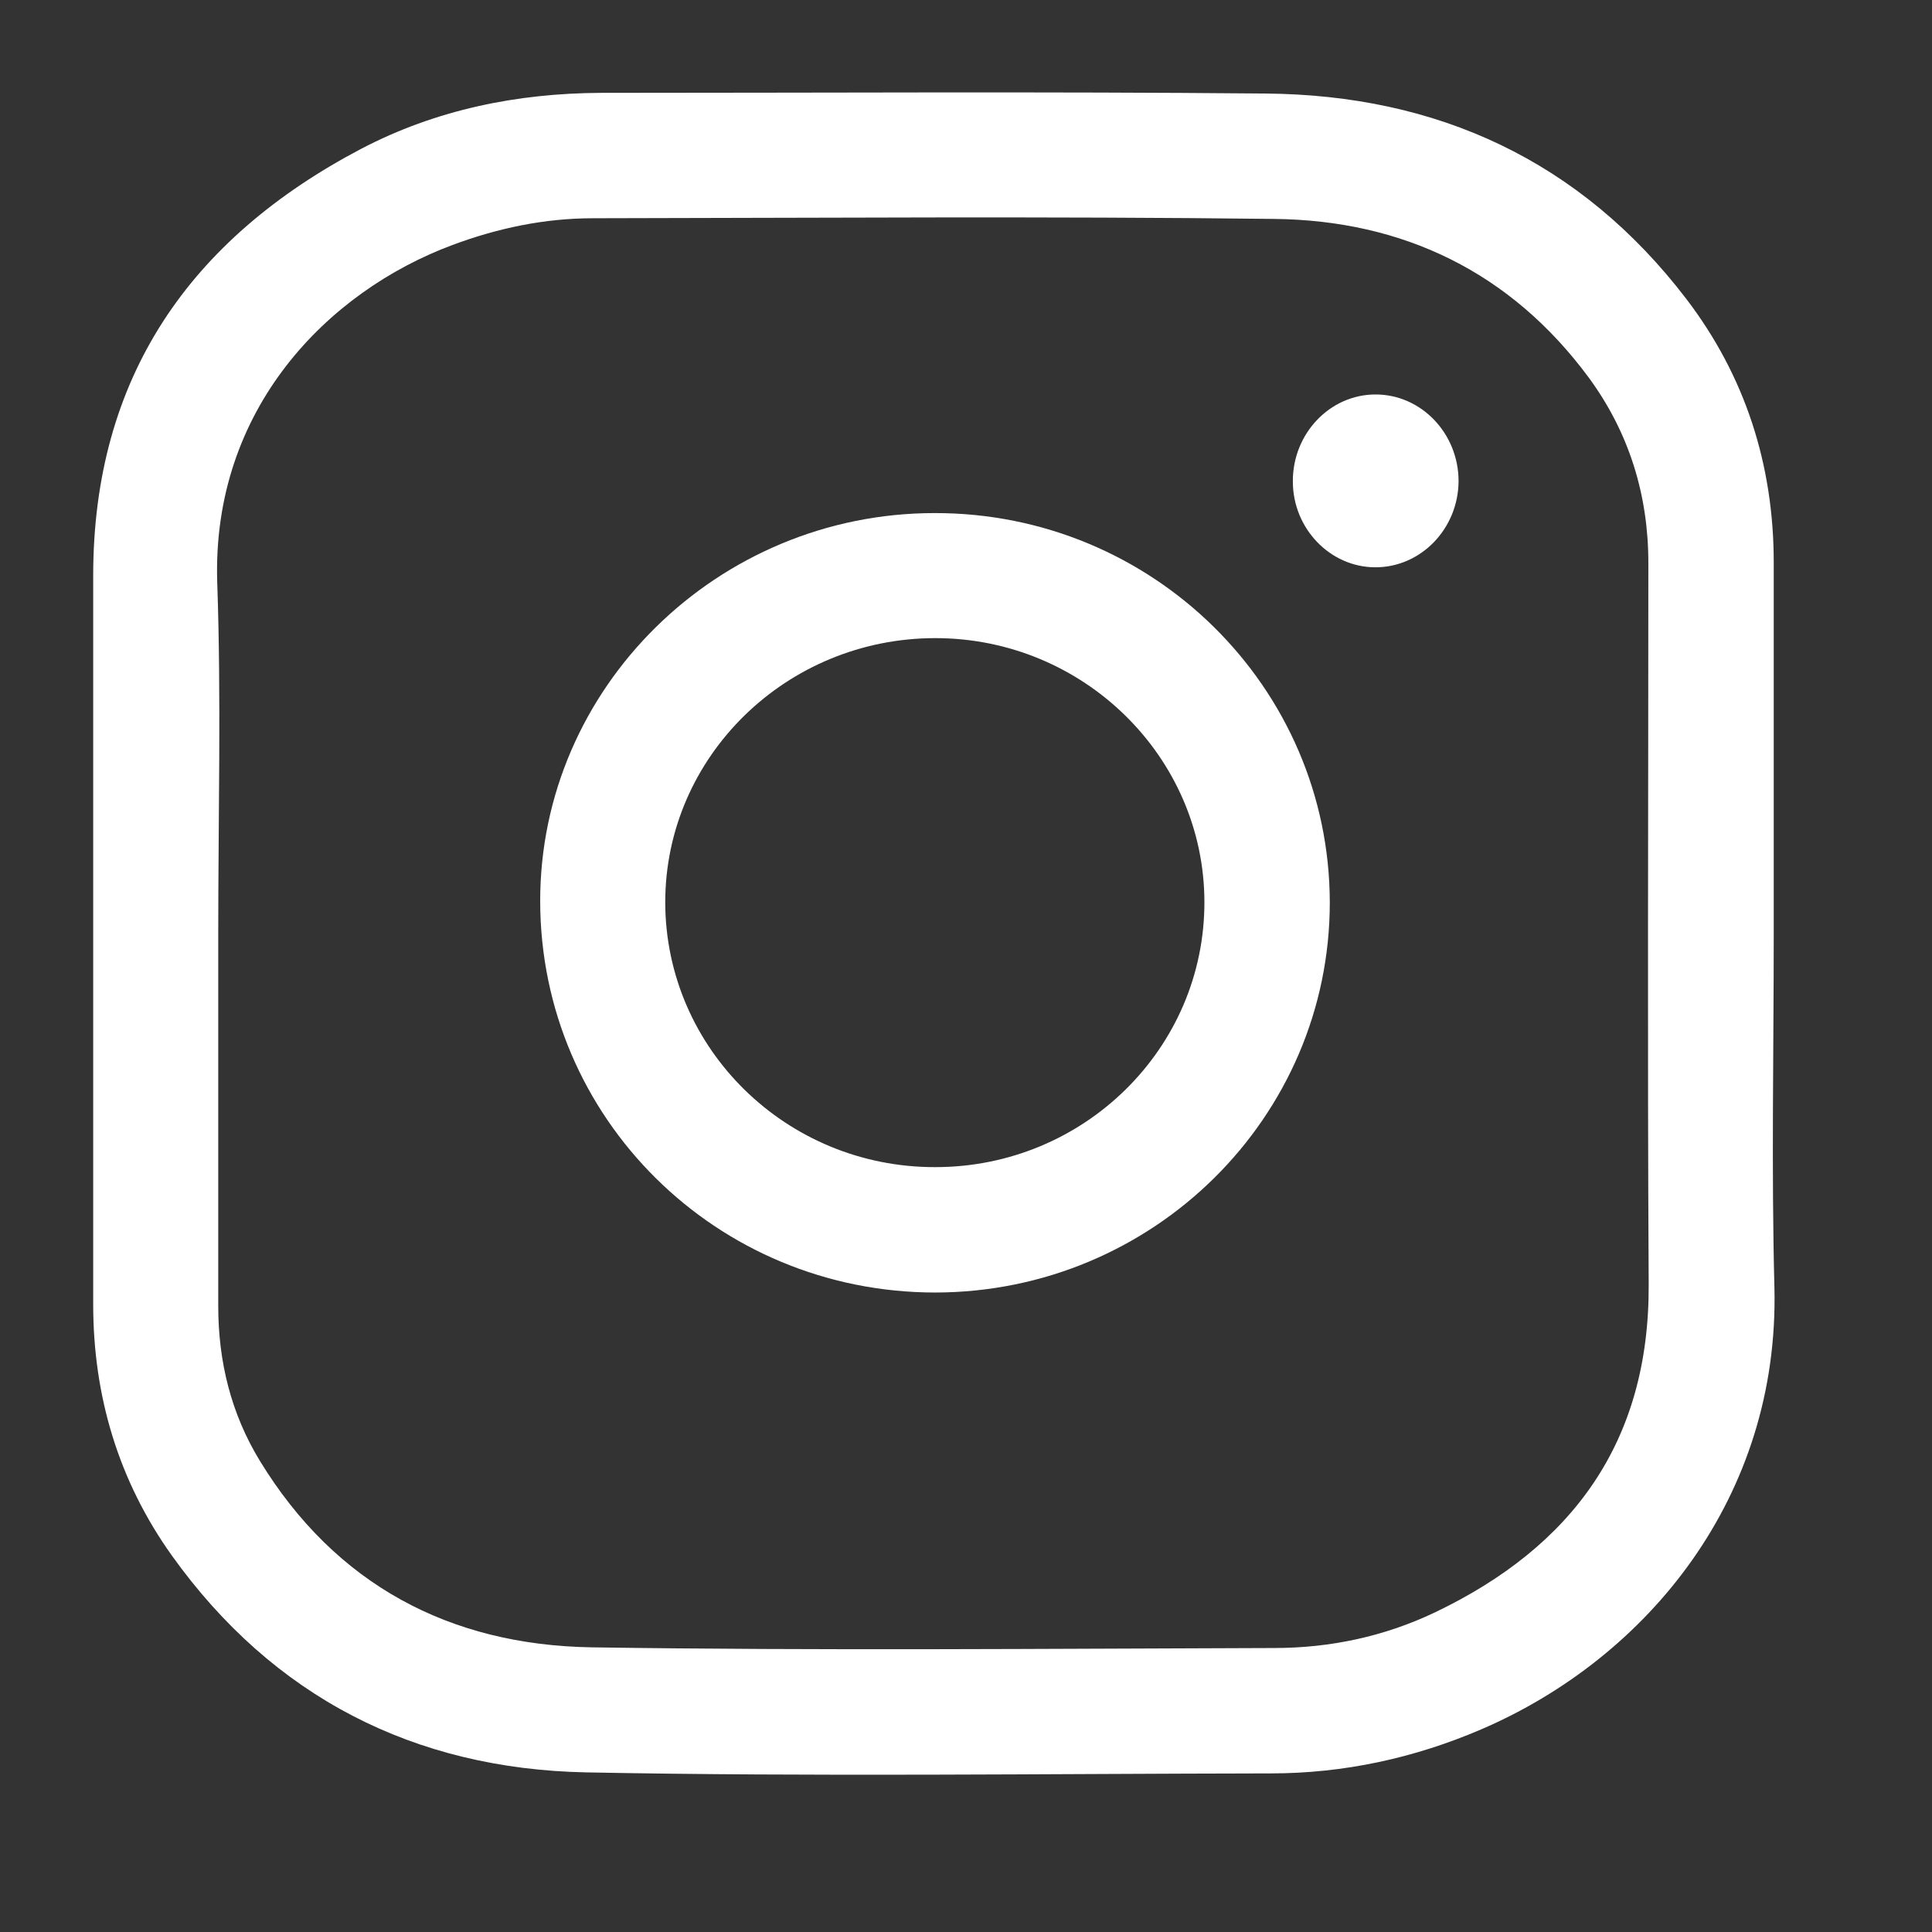 <?xml version="1.0" encoding="UTF-8" standalone="no"?>
<!-- Created with Inkscape (http://www.inkscape.org/) -->

<svg
   width="5.701mm"
   height="5.701mm"
   viewBox="0 0 5.701 5.701"
   version="1.1"
   id="svg1"
   inkscape:version="1.4 (86a8ad7, 2024-10-11)"
   sodipodi:docname="Logo-IN-Footer.svg"
   xmlns:inkscape="http://www.inkscape.org/namespaces/inkscape"
   xmlns:sodipodi="http://sodipodi.sourceforge.net/DTD/sodipodi-0.dtd"
   xmlns="http://www.w3.org/2000/svg"
   xmlns:svg="http://www.w3.org/2000/svg">
  <rect x="0" y="0" width="5.701" height="5.701" fill="#333333" stroke="none"/>
  <sodipodi:namedview
     id="namedview1"
     pagecolor="#ffffff"
     bordercolor="#000000"
     borderopacity="0.25"
     inkscape:showpageshadow="2"
     inkscape:pageopacity="0.0"
     inkscape:pagecheckerboard="0"
     inkscape:deskcolor="#d1d1d1"
     inkscape:document-units="mm"
     inkscape:zoom="2.8284271"
     inkscape:cx="92.454212"
     inkscape:cy="-7.2478445"
     inkscape:window-width="2048"
     inkscape:window-height="1209"
     inkscape:window-x="-8"
     inkscape:window-y="-8"
     inkscape:window-maximized="1"
     inkscape:current-layer="layer1" />
  <defs
     id="defs1">
    <clipPath
       clipPathUnits="userSpaceOnUse"
       id="clipPath86">
      <rect
         style="opacity:0.85;fill:#2a3b89;fill-opacity:1;stroke:none;stroke-width:2.685;stroke-opacity:1"
         id="rect87"
         width="729.993"
         height="463.013"
         x="6239.543"
         y="3070.765" />
    </clipPath>
    <rect
       x="9956"
       y="3758"
       width="625"
       height="161"
       id="rect93" />
    <clipPath
       clipPathUnits="userSpaceOnUse"
       id="clipPath105">
      <rect
         style="opacity:0.85;fill:#2a3b89;fill-opacity:1;stroke:none;stroke-width:2.613;stroke-opacity:1"
         id="rect106"
         width="710.526"
         height="450.665"
         x="6976.907"
         y="3545.777" />
    </clipPath>
    <clipPath
       clipPathUnits="userSpaceOnUse"
       id="clipPath107">
      <rect
         style="opacity:0.85;fill:#2a3b89;fill-opacity:1;stroke:none;stroke-width:2.613;stroke-opacity:1"
         id="rect108"
         width="710.526"
         height="450.665"
         x="6239.543"
         y="4023.075" />
    </clipPath>
    <rect
       x="9956"
       y="3758"
       width="625"
       height="161"
       id="rect103" />
    <clipPath
       clipPathUnits="userSpaceOnUse"
       id="clipPath26">
      <rect
         style="opacity:0.85;fill:#2a3b89;fill-opacity:1;stroke:none;stroke-width:2.613;stroke-opacity:1"
         id="rect27"
         width="710.526"
         height="450.665"
         x="6976.907"
         y="4434.087" />
    </clipPath>
    <clipPath
       clipPathUnits="userSpaceOnUse"
       id="clipPath168-5">
      <path
         d="M -2.1688078e-6,-1.7553967e-6 74.424,3.0106634e-7 74.424,38.532 -1.1448522e-6,38.532 Z"
         clip-rule="evenodd"
         id="path168-2"
         style="stroke-width:0.076" />
    </clipPath>
    <clipPath
       clipPathUnits="userSpaceOnUse"
       id="clipPath163-8">
      <path
         d="M -2.1688078e-6,-1.7553967e-6 74.424,3.0106634e-7 74.424,38.532 -1.1448522e-6,38.532 Z"
         clip-rule="evenodd"
         id="path163-0"
         style="stroke-width:0.076" />
    </clipPath>
    <clipPath
       clipPathUnits="userSpaceOnUse"
       id="clipPath162-7">
      <path
         d="M -2.1688078e-6,-1.7553967e-6 74.424,3.0106634e-7 74.424,38.532 -1.1448522e-6,38.532 Z"
         clip-rule="evenodd"
         id="path162-2"
         style="stroke-width:0.076" />
    </clipPath>
    <clipPath
       clipPathUnits="userSpaceOnUse"
       id="clipPath161-2">
      <path
         d="M -2.1688078e-6,-1.7553967e-6 74.424,3.0106634e-7 74.424,38.532 -1.1448522e-6,38.532 Z"
         clip-rule="evenodd"
         id="path161-5"
         style="stroke-width:0.076" />
    </clipPath>
    <clipPath
       clipPathUnits="userSpaceOnUse"
       id="clipPath160-9">
      <path
         d="M -2.1688078e-6,-1.7553967e-6 74.424,3.0106634e-7 74.424,38.532 -1.1448522e-6,38.532 Z"
         clip-rule="evenodd"
         id="path160-1"
         style="stroke-width:0.076" />
    </clipPath>
    <clipPath
       clipPathUnits="userSpaceOnUse"
       id="clipPath159-0">
      <path
         d="M -2.1688078e-6,-1.7553967e-6 74.424,3.0106634e-7 74.424,38.532 -1.1448522e-6,38.532 Z"
         clip-rule="evenodd"
         id="path159-8"
         style="stroke-width:0.076" />
    </clipPath>
    <clipPath
       clipPathUnits="userSpaceOnUse"
       id="clipPath158-5">
      <path
         d="M -2.1688078e-6,-1.7553967e-6 74.424,3.0106634e-7 74.424,38.532 -1.1448522e-6,38.532 Z"
         clip-rule="evenodd"
         id="path158-0"
         style="stroke-width:0.076" />
    </clipPath>
    <clipPath
       clipPathUnits="userSpaceOnUse"
       id="clipPath157-7">
      <path
         d="M -2.1688078e-6,-1.7553967e-6 74.424,3.0106634e-7 74.424,38.532 -1.1448522e-6,38.532 Z"
         clip-rule="evenodd"
         id="path157-9"
         style="stroke-width:0.076" />
    </clipPath>
    <clipPath
       clipPathUnits="userSpaceOnUse"
       id="clipPath156-0">
      <path
         d="M -2.1688078e-6,-1.7553967e-6 74.424,3.0106634e-7 74.424,38.532 -1.1448522e-6,38.532 Z"
         clip-rule="evenodd"
         id="path156-5"
         style="stroke-width:0.076" />
    </clipPath>
    <clipPath
       clipPathUnits="userSpaceOnUse"
       id="clipPath155-3">
      <path
         d="M -2.1688078e-6,-1.7553967e-6 74.424,3.0106634e-7 74.424,38.532 -1.1448522e-6,38.532 Z"
         clip-rule="evenodd"
         id="path155-4"
         style="stroke-width:0.076" />
    </clipPath>
    <clipPath
       clipPathUnits="userSpaceOnUse"
       id="clipPath154-1">
      <path
         d="M -2.1688078e-6,-1.7553967e-6 74.424,3.0106634e-7 74.424,38.532 -1.1448522e-6,38.532 Z"
         clip-rule="evenodd"
         id="path154-0"
         style="stroke-width:0.076" />
    </clipPath>
    <clipPath
       clipPathUnits="userSpaceOnUse"
       id="clipPath153-4">
      <path
         d="M -2.1688078e-6,-1.7553967e-6 74.424,3.0106634e-7 74.424,38.532 -1.1448522e-6,38.532 Z"
         clip-rule="evenodd"
         id="path153-8"
         style="stroke-width:0.076" />
    </clipPath>
    <clipPath
       clipPathUnits="userSpaceOnUse"
       id="clipPath152-5">
      <path
         d="M -2.1688078e-6,-1.7553967e-6 74.424,3.0106634e-7 74.424,38.532 -1.1448522e-6,38.532 Z"
         clip-rule="evenodd"
         id="path152-9"
         style="stroke-width:0.076" />
    </clipPath>
    <clipPath
       clipPathUnits="userSpaceOnUse"
       id="clipPath151-2">
      <path
         d="M -2.1688078e-6,-1.7553967e-6 74.424,3.0106634e-7 74.424,38.532 -1.1448522e-6,38.532 Z"
         clip-rule="evenodd"
         id="path151-5"
         style="stroke-width:0.076" />
    </clipPath>
    <clipPath
       clipPathUnits="userSpaceOnUse"
       id="clipPath150-5">
      <path
         d="m 28656.28,1122.813 h 1311.787 V 444.667 H 28656.28 Z"
         clip-rule="evenodd"
         id="path150-5"
         style="stroke-width:1.333" />
    </clipPath>
    <clipPath
       clipPathUnits="userSpaceOnUse"
       id="clipPath845-2">
      <path
         d="M 0,0 H 74.422 V 38.531 H 0 Z"
         id="path845-2" />
    </clipPath>
    <clipPath
       clipPathUnits="userSpaceOnUse"
       id="clipPath846-1">
      <path
         d="M 0,0 H 74.422 V 38.531 H 0 Z"
         id="path846-7" />
    </clipPath>
    <clipPath
       clipPathUnits="userSpaceOnUse"
       id="clipPath168-5-1">
      <path
         d="M -2.1688078e-6,-1.7553967e-6 74.424,3.0106634e-7 74.424,38.532 -1.1448522e-6,38.532 Z"
         clip-rule="evenodd"
         id="path168-2-2"
         style="stroke-width:0.076" />
    </clipPath>
    <clipPath
       clipPathUnits="userSpaceOnUse"
       id="clipPath163-8-3">
      <path
         d="M -2.1688078e-6,-1.7553967e-6 74.424,3.0106634e-7 74.424,38.532 -1.1448522e-6,38.532 Z"
         clip-rule="evenodd"
         id="path163-0-3"
         style="stroke-width:0.076" />
    </clipPath>
    <clipPath
       clipPathUnits="userSpaceOnUse"
       id="clipPath162-7-4">
      <path
         d="M -2.1688078e-6,-1.7553967e-6 74.424,3.0106634e-7 74.424,38.532 -1.1448522e-6,38.532 Z"
         clip-rule="evenodd"
         id="path162-2-1"
         style="stroke-width:0.076" />
    </clipPath>
    <clipPath
       clipPathUnits="userSpaceOnUse"
       id="clipPath161-2-1">
      <path
         d="M -2.1688078e-6,-1.7553967e-6 74.424,3.0106634e-7 74.424,38.532 -1.1448522e-6,38.532 Z"
         clip-rule="evenodd"
         id="path161-5-3"
         style="stroke-width:0.076" />
    </clipPath>
    <clipPath
       clipPathUnits="userSpaceOnUse"
       id="clipPath160-9-8">
      <path
         d="M -2.1688078e-6,-1.7553967e-6 74.424,3.0106634e-7 74.424,38.532 -1.1448522e-6,38.532 Z"
         clip-rule="evenodd"
         id="path160-1-7"
         style="stroke-width:0.076" />
    </clipPath>
    <clipPath
       clipPathUnits="userSpaceOnUse"
       id="clipPath159-0-4">
      <path
         d="M -2.1688078e-6,-1.7553967e-6 74.424,3.0106634e-7 74.424,38.532 -1.1448522e-6,38.532 Z"
         clip-rule="evenodd"
         id="path159-8-2"
         style="stroke-width:0.076" />
    </clipPath>
    <clipPath
       clipPathUnits="userSpaceOnUse"
       id="clipPath158-5-7">
      <path
         d="M -2.1688078e-6,-1.7553967e-6 74.424,3.0106634e-7 74.424,38.532 -1.1448522e-6,38.532 Z"
         clip-rule="evenodd"
         id="path158-0-7"
         style="stroke-width:0.076" />
    </clipPath>
    <clipPath
       clipPathUnits="userSpaceOnUse"
       id="clipPath157-7-9">
      <path
         d="M -2.1688078e-6,-1.7553967e-6 74.424,3.0106634e-7 74.424,38.532 -1.1448522e-6,38.532 Z"
         clip-rule="evenodd"
         id="path157-9-3"
         style="stroke-width:0.076" />
    </clipPath>
    <clipPath
       clipPathUnits="userSpaceOnUse"
       id="clipPath156-0-1">
      <path
         d="M -2.1688078e-6,-1.7553967e-6 74.424,3.0106634e-7 74.424,38.532 -1.1448522e-6,38.532 Z"
         clip-rule="evenodd"
         id="path156-5-9"
         style="stroke-width:0.076" />
    </clipPath>
    <clipPath
       clipPathUnits="userSpaceOnUse"
       id="clipPath155-3-8">
      <path
         d="M -2.1688078e-6,-1.7553967e-6 74.424,3.0106634e-7 74.424,38.532 -1.1448522e-6,38.532 Z"
         clip-rule="evenodd"
         id="path155-4-6"
         style="stroke-width:0.076" />
    </clipPath>
    <clipPath
       clipPathUnits="userSpaceOnUse"
       id="clipPath154-1-5">
      <path
         d="M -2.1688078e-6,-1.7553967e-6 74.424,3.0106634e-7 74.424,38.532 -1.1448522e-6,38.532 Z"
         clip-rule="evenodd"
         id="path154-0-0"
         style="stroke-width:0.076" />
    </clipPath>
    <clipPath
       clipPathUnits="userSpaceOnUse"
       id="clipPath153-4-2">
      <path
         d="M -2.1688078e-6,-1.7553967e-6 74.424,3.0106634e-7 74.424,38.532 -1.1448522e-6,38.532 Z"
         clip-rule="evenodd"
         id="path153-8-8"
         style="stroke-width:0.076" />
    </clipPath>
    <clipPath
       clipPathUnits="userSpaceOnUse"
       id="clipPath152-5-6">
      <path
         d="M -2.1688078e-6,-1.7553967e-6 74.424,3.0106634e-7 74.424,38.532 -1.1448522e-6,38.532 Z"
         clip-rule="evenodd"
         id="path152-9-0"
         style="stroke-width:0.076" />
    </clipPath>
    <clipPath
       clipPathUnits="userSpaceOnUse"
       id="clipPath151-2-2">
      <path
         d="M -2.1688078e-6,-1.7553967e-6 74.424,3.0106634e-7 74.424,38.532 -1.1448522e-6,38.532 Z"
         clip-rule="evenodd"
         id="path151-5-4"
         style="stroke-width:0.076" />
    </clipPath>
  </defs>
  <g
     inkscape:label="Capa 1"
     inkscape:groupmode="layer"
     id="layer1"
     transform="translate(684.479,629.334)">
    <g
       id="g356-5-7-2"
       transform="matrix(0.01,0,0,0.01,-684.295,-629.15)"
       style="fill:#ffffff;fill-opacity:1">
      <path
         d="m 505,257 c 0,34.8 -0.7,69.7 0.2,104.5 1.5,61.6 -37.2,109.2 -86.5,130.4 -19.8,8.5 -40.6,13 -62.1,13 -67.3,0.1 -134.7,1 -202,-0.3 -50.7,-1 -92.4,-22.2 -122.3,-64 -15.7,-22 -23.2,-47 -23.2,-74.1 0,-71.7 0,-143.3 0,-215 C 9.1,93 37.6,52.1 88.2,25.5 110.2,14 134.1,9.1 159,9 c 65.3,0 130.7,-0.4 196,0.2 50.7,0.4 93,19.8 124.2,60.6 17.4,22.8 25.8,49 25.8,77.8 0,36.4 0,72.9 0,109.4 z m -459,0 c 0,36.7 0,73.3 0,110 0,16.4 3.8,31.8 12.3,45.7 22.3,36.5 56,54.3 97.8,55 67.1,1 134.3,0.4 201.5,0.2 16.5,0 32.5,-3.4 47.4,-10.5 40.6,-19.4 63.3,-50.3 63.1,-96.7 -0.4,-71 -0.1,-142 -0.1,-213 0,-20.1 -5.7,-38.5 -17.6,-54.7 -23,-31.1 -54.8,-46.4 -92.8,-46.8 -67,-0.8 -134,-0.3 -201,-0.2 -14.3,0 -28.1,2.9 -41.5,7.9 -36.8,13.7 -71,48.4 -69.4,99.5 C 46.9,188 46,222.5 46,257 Z"
         id="path354-4-8-4"
         style="fill:#ffffff;fill-opacity:1" />
      <path
         d="M 257.6,363 C 193.1,363 141.1,311.6 141,247.6 140.9,184.6 193.3,133 257.4,133 c 64.3,-0.1 116.5,51.4 116.6,114.9 0,63.4 -52.1,115 -116.4,115.1 z m 0,-37 c 43.9,0 79.5,-35.1 79.4,-78.3 -0.1,-42.8 -35.7,-77.8 -79.4,-77.8 -43.9,0 -79.7,34.9 -79.7,78 0.1,43.2 35.8,78.2 79.7,78.1 z"
         id="path355-3-3-6"
         style="fill:#ffffff;fill-opacity:1" />
      <path
         d="M 387.5,98 C 401,98 412,109.5 412,123.6 411.9,137.7 400.8,149.1 387.3,149 374,148.9 363.1,137.5 363.1,123.7 363,109.6 374,98 387.5,98 Z"
         id="path356-1-5-1"
         style="fill:#ffffff;fill-opacity:1" />
    </g>
  </g>
</svg>

